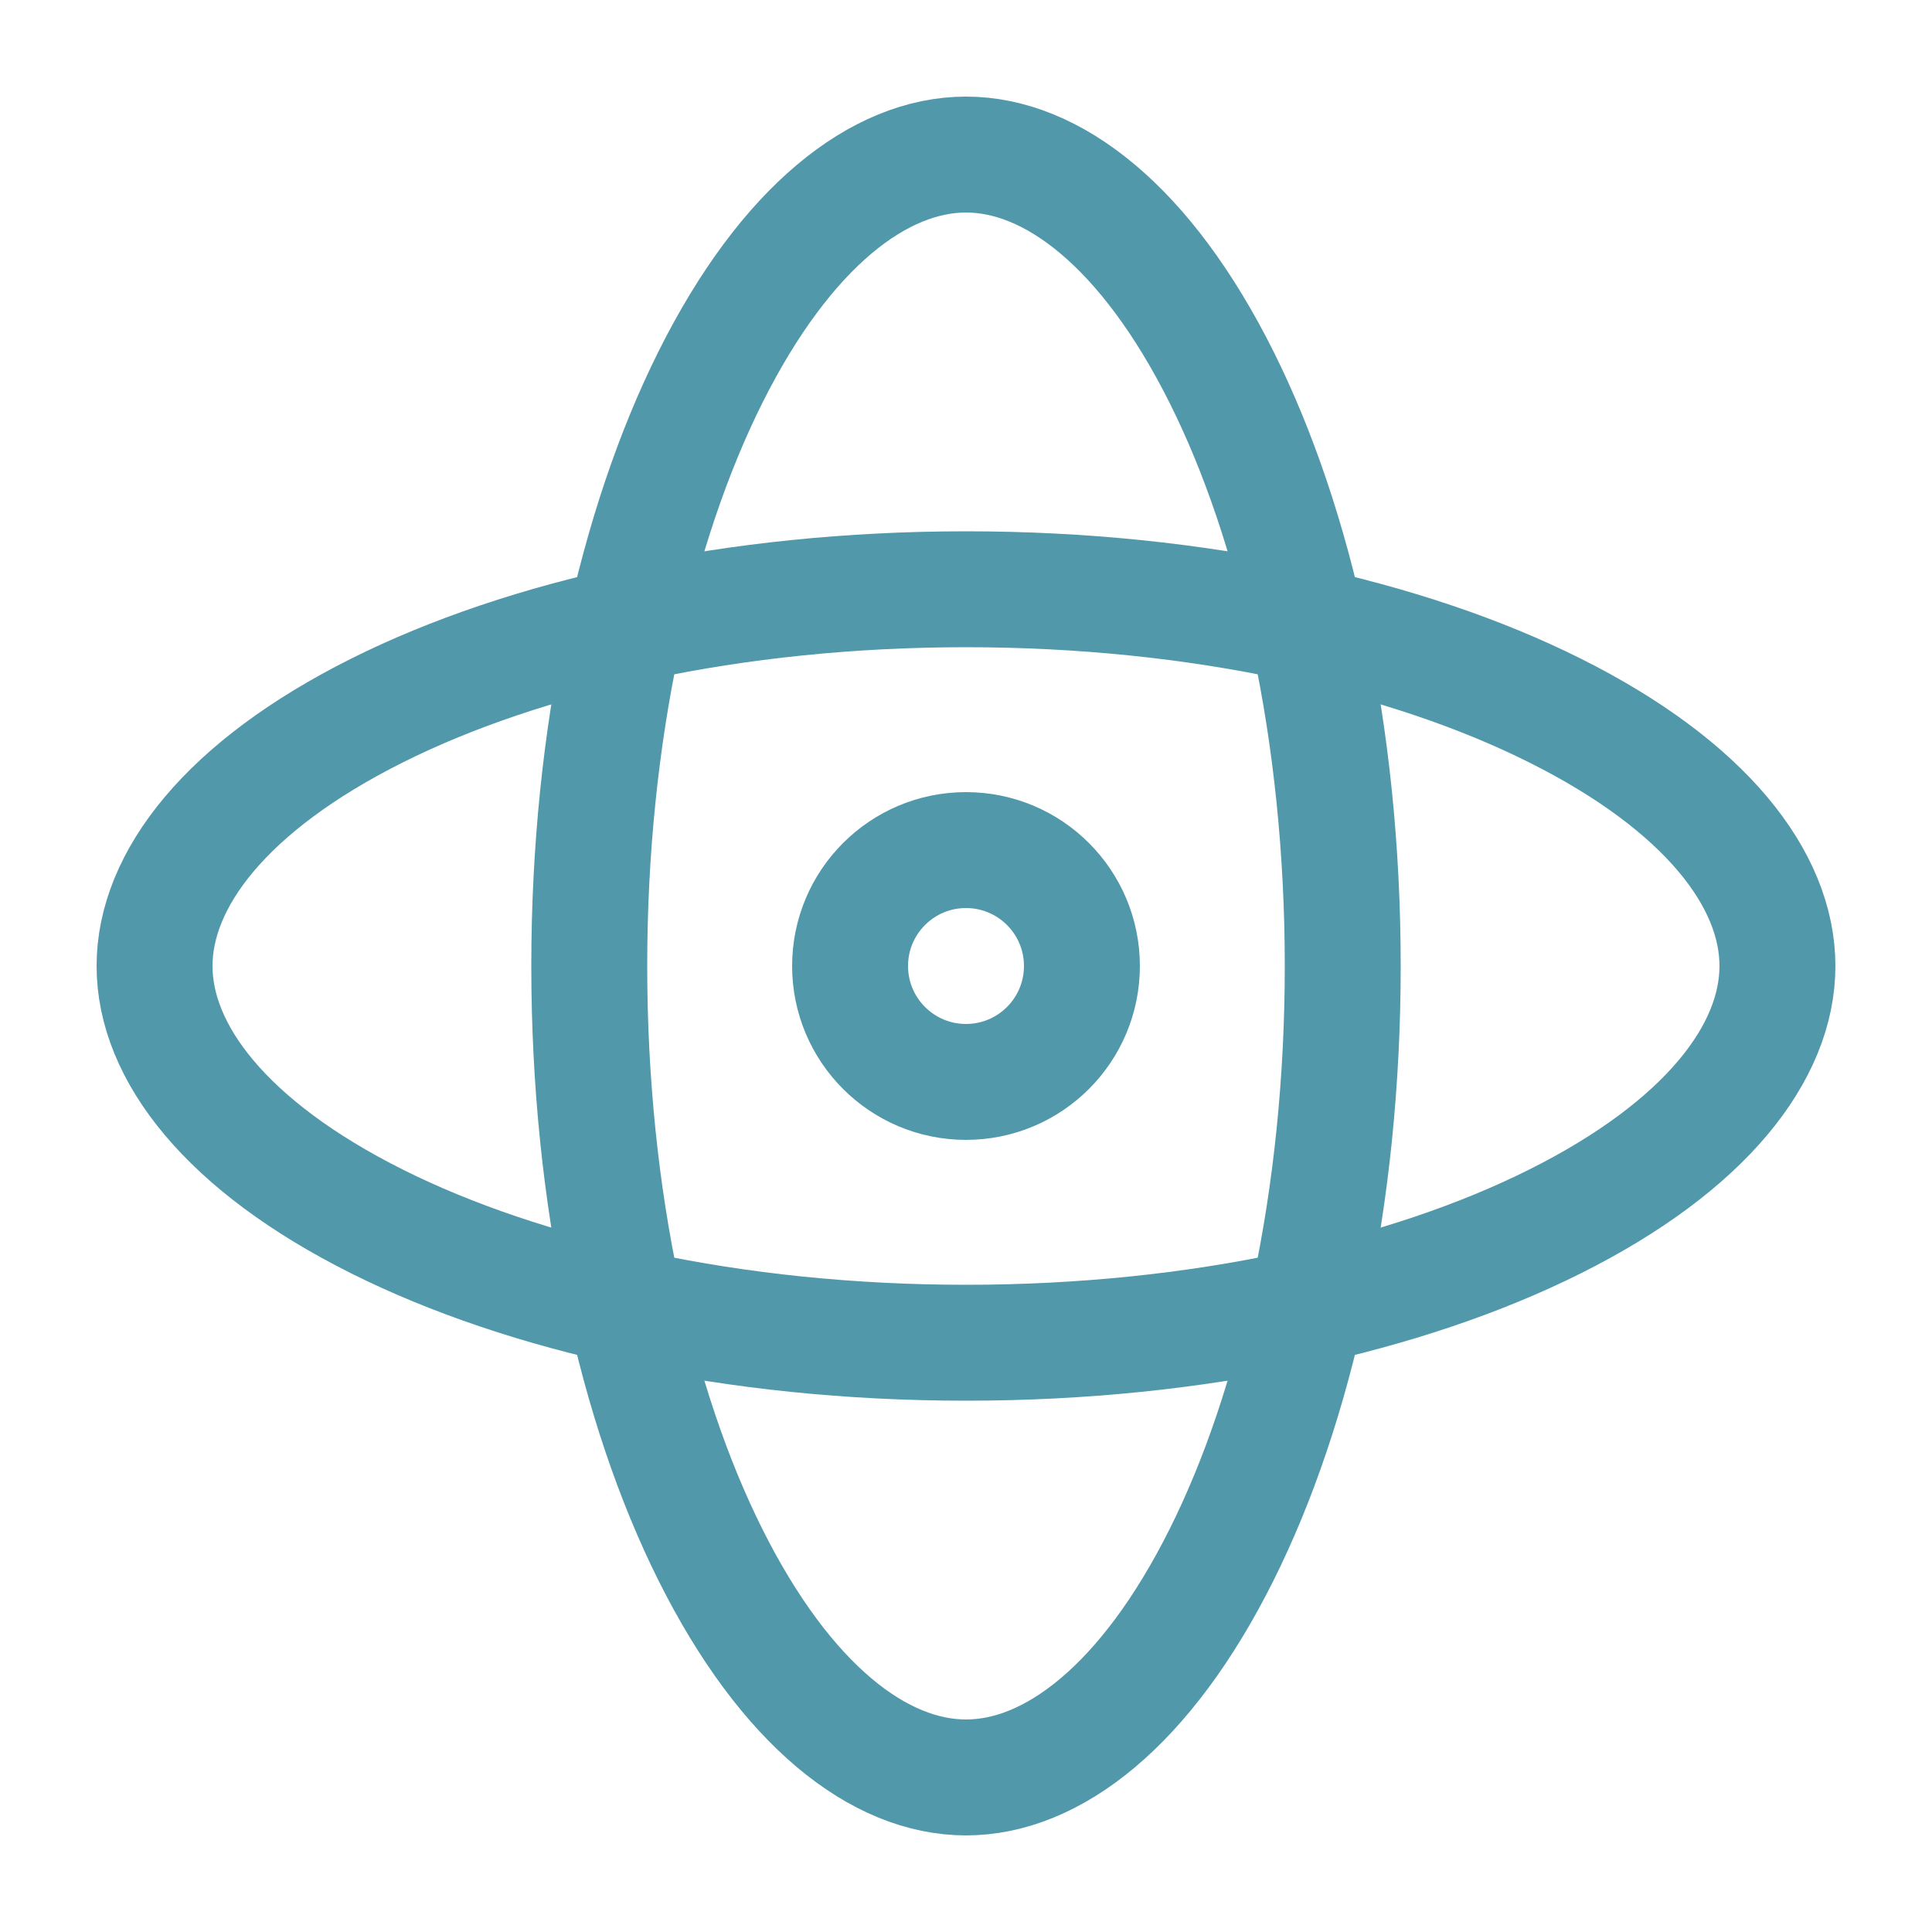 <svg width="100" height="100" viewBox="0 0 100 100" fill="none" xmlns="http://www.w3.org/2000/svg">
<circle cx="50" cy="50" r="6" stroke="#5198AA" stroke-width="6"/>
<path d="M50 8C54.465 8 59.314 11.697 63.227 19.521C67.049 27.166 69.5 37.938 69.5 50C69.5 62.062 67.049 72.834 63.227 80.478C59.314 88.303 54.465 92 50 92C45.535 92 40.686 88.303 36.773 80.478C32.951 72.834 30.5 62.062 30.5 50C30.5 37.938 32.951 27.166 36.773 19.521C40.686 11.697 45.535 8 50 8Z" stroke="#5198AA" stroke-width="6"/>
<path d="M92 50C92 54.465 88.303 59.314 80.478 63.227C72.834 67.049 62.062 69.5 50 69.5C37.938 69.5 27.166 67.049 19.521 63.227C11.697 59.314 8 54.465 8 50C8 45.535 11.697 40.686 19.521 36.773C27.166 32.951 37.938 30.5 50 30.5C62.062 30.5 72.834 32.951 80.478 36.773C88.303 40.686 92 45.535 92 50Z" stroke="#5198AA" stroke-width="6"/>
</svg>
